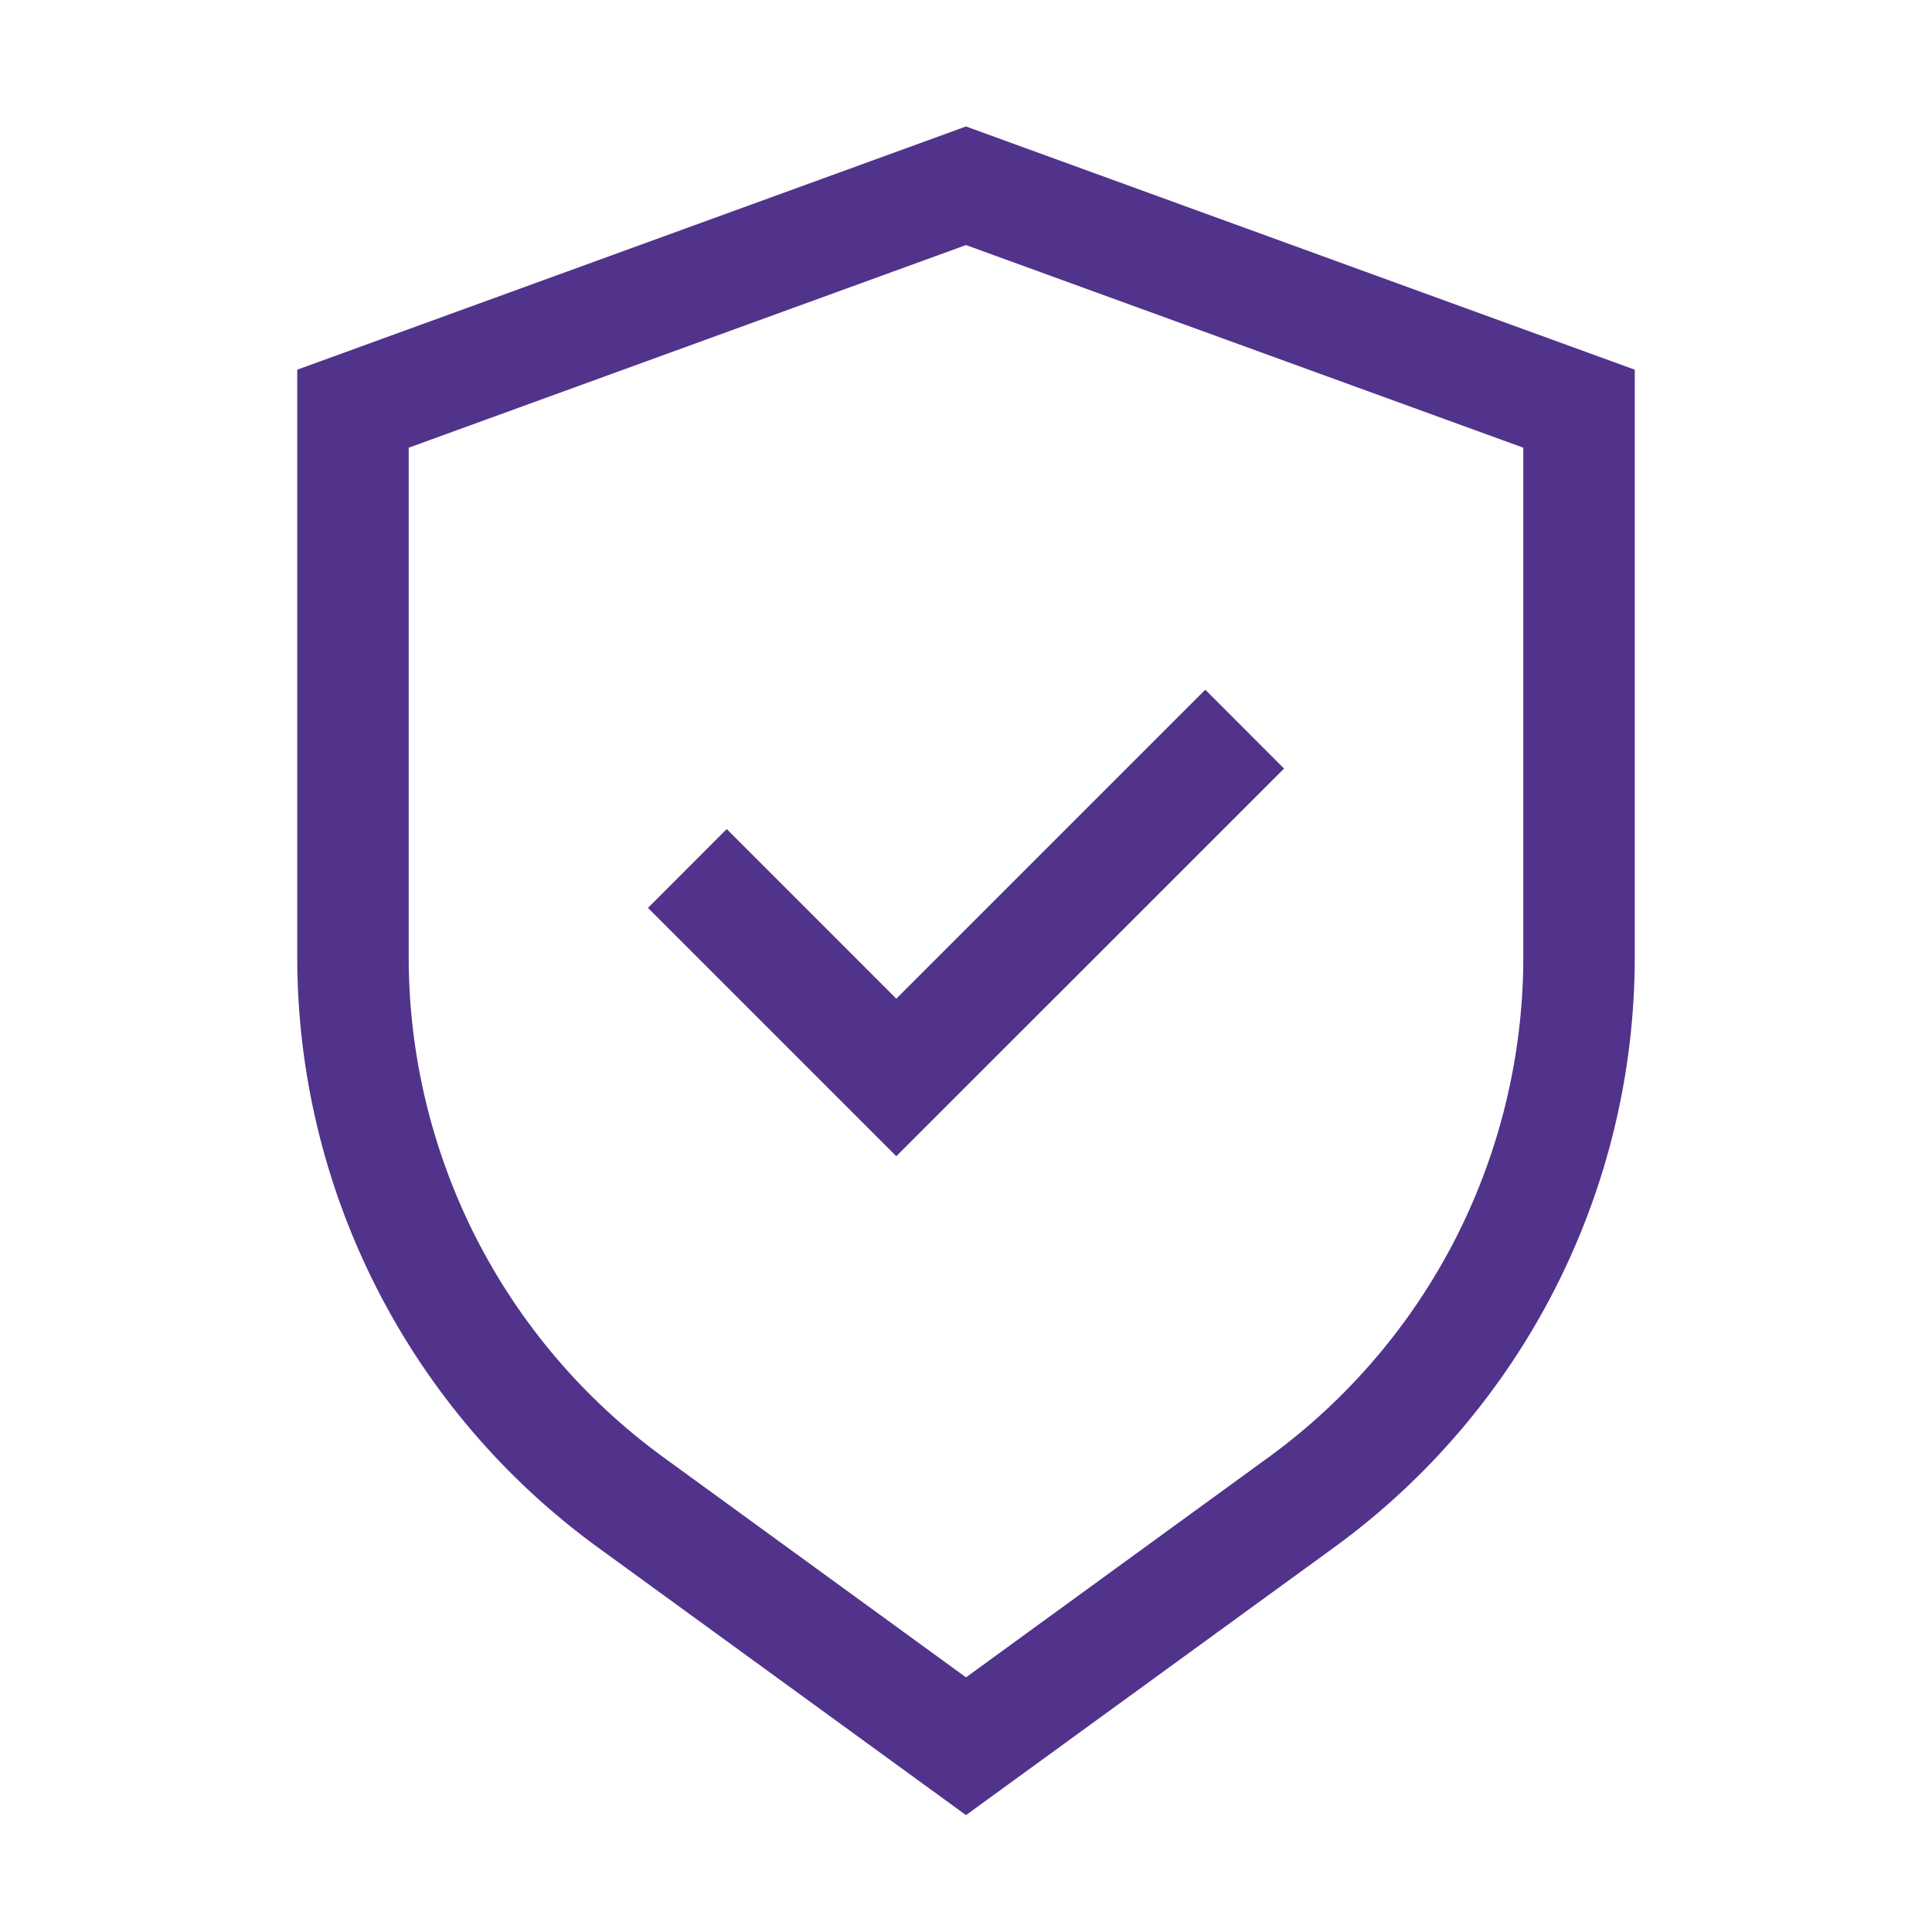 <svg width="26" height="26" viewBox="0 0 26 26" fill="none" xmlns="http://www.w3.org/2000/svg">
<rect width="26" height="26" fill="white"/>
<path d="M13 1.702L4 4.975V12.892C4.002 14.437 4.369 15.96 5.07 17.337C5.771 18.714 6.787 19.906 8.036 20.817L13 24.427L17.964 20.817C19.213 19.906 20.229 18.714 20.93 17.337C21.631 15.96 21.998 14.437 22 12.892V4.975L13 1.702ZM20.5 12.892C20.498 14.201 20.187 15.49 19.594 16.657C19 17.823 18.139 18.832 17.082 19.604L13 22.573L8.918 19.604C7.861 18.832 7 17.823 6.406 16.657C5.813 15.49 5.502 14.201 5.5 12.892V6.025L13 3.298L20.5 6.025V12.892Z" fill="#51338B"/>
<path d="M9.78 11.157L8.72 12.218L12.062 15.56L17.28 10.343L16.22 9.282L12.062 13.44L9.78 11.157Z" fill="#51338B"/>
</svg>
